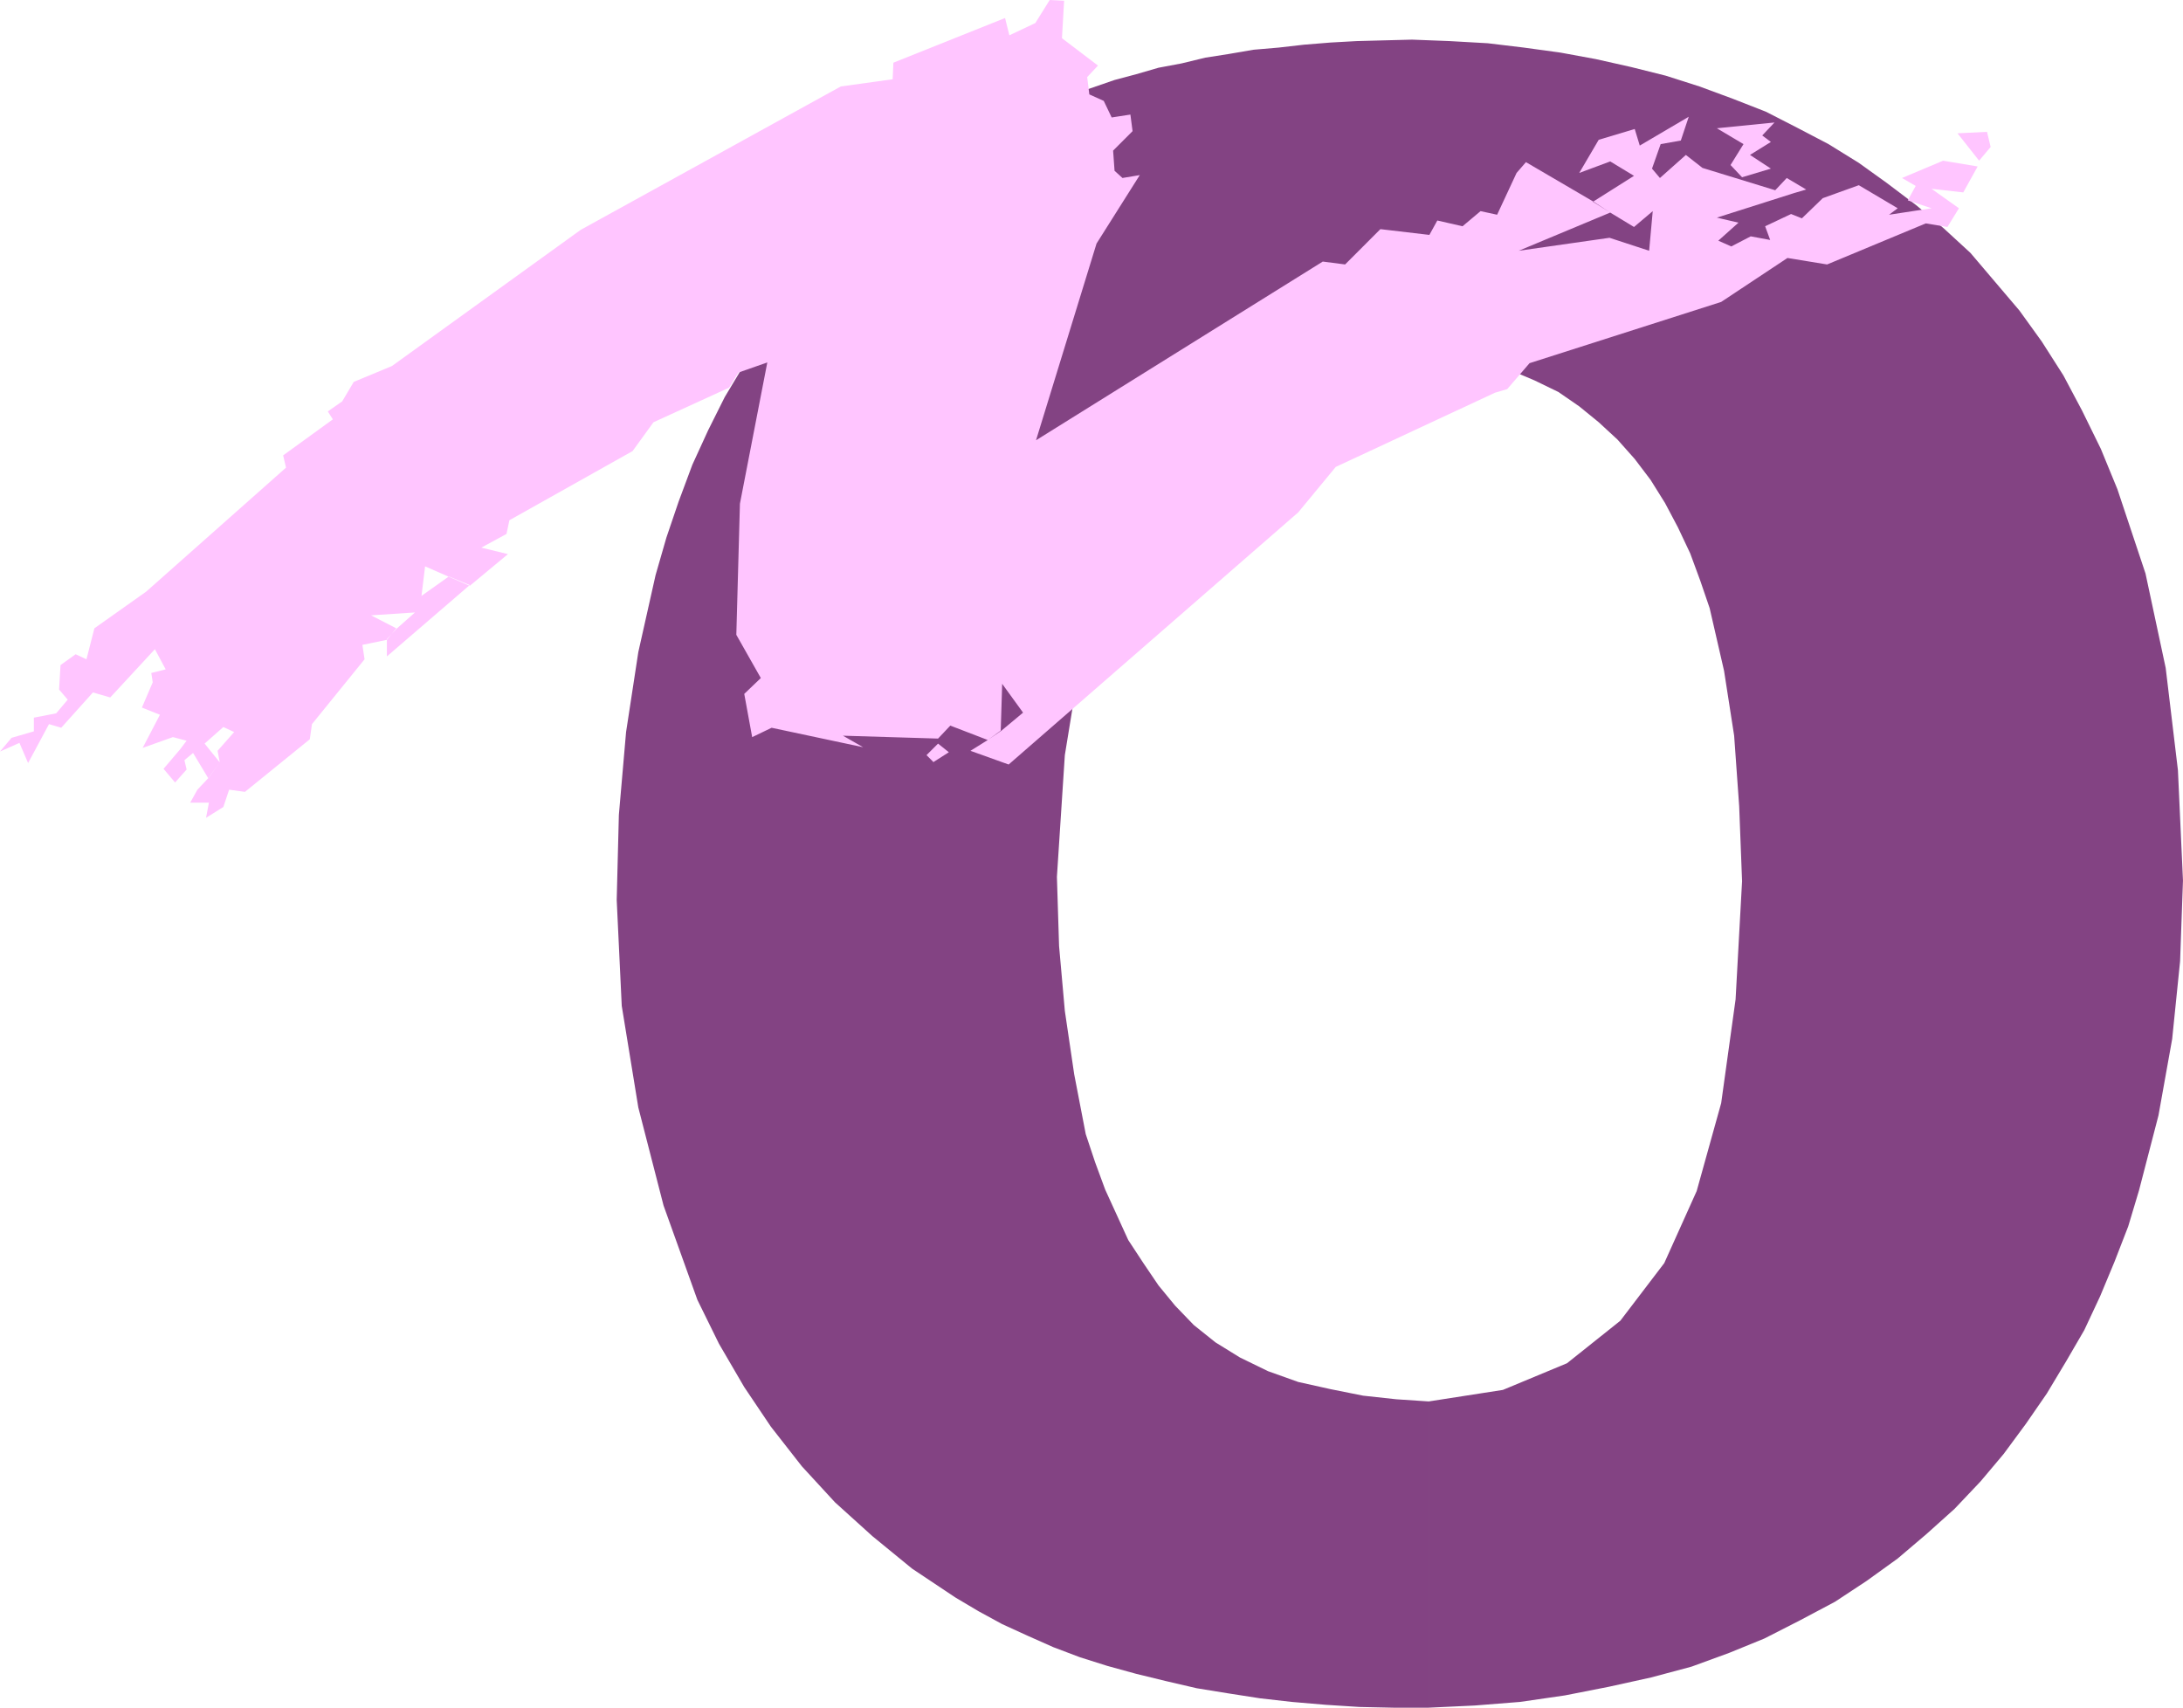 <?xml version="1.0" encoding="UTF-8" standalone="no"?>
<svg
   version="1.0"
   width="129.553mm"
   height="101.343mm"
   id="svg5"
   sodipodi:docname="Stroke O.wmf"
   xmlns:inkscape="http://www.inkscape.org/namespaces/inkscape"
   xmlns:sodipodi="http://sodipodi.sourceforge.net/DTD/sodipodi-0.dtd"
   xmlns="http://www.w3.org/2000/svg"
   xmlns:svg="http://www.w3.org/2000/svg">
  <sodipodi:namedview
     id="namedview5"
     pagecolor="#ffffff"
     bordercolor="#000000"
     borderopacity="0.25"
     inkscape:showpageshadow="2"
     inkscape:pageopacity="0.0"
     inkscape:pagecheckerboard="0"
     inkscape:deskcolor="#d1d1d1"
     inkscape:document-units="mm" />
  <defs
     id="defs1">
    <pattern
       id="WMFhbasepattern"
       patternUnits="userSpaceOnUse"
       width="6"
       height="6"
       x="0"
       y="0" />
  </defs>
  <path
     style="fill:#834383;fill-opacity:1;fill-rule:evenodd;stroke:none"
     d="m 320.452,383.03 h -7.918 l -7.595,-0.162 -7.595,-0.485 -7.595,-0.646 -7.11,-0.808 -7.272,-1.131 -6.949,-1.131 -6.949,-1.616 -6.626,-1.616 -6.464,-1.778 -6.141,-1.939 -5.979,-2.263 -5.818,-2.586 -5.656,-2.586 -5.333,-2.909 -5.171,-3.071 -9.696,-6.465 -8.888,-7.273 -8.403,-7.596 -7.434,-8.081 -6.949,-8.889 -5.979,-8.889 -5.656,-9.697 -4.848,-9.859 -7.595,-21.172 -5.656,-21.98 -3.717,-22.788 -1.131,-23.758 0.485,-19.071 1.616,-18.586 2.747,-17.939 3.878,-17.293 2.424,-8.404 2.747,-8.081 3.07,-8.242 3.555,-7.758 3.717,-7.434 4.363,-7.273 4.525,-7.111 5.01,-6.788 5.171,-6.626 5.656,-6.141 6.464,-6.141 6.626,-5.495 7.11,-5.172 7.757,-4.848 7.918,-4.525 8.403,-4.202 4.525,-1.616 4.525,-1.939 4.686,-1.616 4.686,-1.616 4.848,-1.293 5.01,-1.455 5.171,-0.97 5.333,-1.293 5.171,-0.808 5.656,-0.97 5.656,-0.485 5.656,-0.646 5.979,-0.485 5.818,-0.323 6.141,-0.162 6.302,-0.162 8.403,0.323 8.565,0.485 8.08,0.97 8.242,1.131 7.918,1.455 7.918,1.778 7.757,1.939 7.595,2.424 7.434,2.747 7.434,2.909 6.949,3.556 7.11,3.717 6.787,4.202 6.302,4.525 6.626,5.01 6.141,5.172 5.979,5.495 5.494,6.465 5.494,6.465 5.01,6.949 4.848,7.596 4.202,7.919 4.202,8.566 3.717,9.05 6.302,18.909 4.525,21.172 2.747,22.95 1.131,24.727 -0.646,18.101 -1.778,17.455 -3.07,17.131 -4.363,16.808 -2.424,8.081 -3.07,7.919 -3.232,7.758 -3.555,7.596 -4.04,6.949 -4.363,7.273 -4.686,6.788 -5.01,6.788 -5.171,6.141 -5.818,6.141 -6.302,5.657 -6.464,5.495 -6.949,5.01 -7.11,4.687 -7.918,4.202 -7.918,4.04 -7.918,3.232 -8.403,3.071 -9.05,2.424 -9.534,2.101 -9.858,1.939 -10.019,1.455 -10.181,0.808 -10.342,0.485 v -68.687 l 16.645,-2.586 14.382,-5.98 11.958,-9.535 9.858,-12.929 7.272,-16.162 5.494,-19.717 3.232,-23.273 1.454,-26.505 -0.646,-16.808 -1.131,-15.838 -2.262,-14.545 -3.232,-14.061 -2.101,-6.141 -2.262,-6.141 -2.747,-5.818 -2.909,-5.495 -3.232,-5.172 -3.555,-4.687 -3.878,-4.364 -4.202,-3.879 -4.363,-3.556 -4.686,-3.232 -5.333,-2.586 -5.333,-2.263 -5.979,-1.616 -5.979,-1.293 -6.302,-0.646 -6.626,-0.162 -17.614,1.939 -15.19,5.818 -13.251,9.212 -10.504,12.929 -8.565,16.646 -6.141,19.717 -3.878,23.758 -1.778,27.313 0.485,15.515 1.293,14.545 2.101,14.222 2.586,13.414 2.101,6.303 2.262,6.141 2.586,5.657 2.586,5.657 3.394,5.172 3.394,5.01 3.717,4.525 4.202,4.364 4.848,3.879 5.494,3.394 6.302,3.071 6.787,2.424 7.272,1.616 7.272,1.455 7.434,0.808 7.272,0.485 v 68.687 z"
     id="path1" />
  <path
     style="fill:#ffc5ff;fill-opacity:1;fill-rule:evenodd;stroke:none"
     d="m 390.748,39.758 6.464,-1.939 -4.686,-3.071 4.686,-2.909 -1.939,-1.455 2.747,-2.909 -12.928,1.293 5.979,3.556 -2.909,4.687 2.586,2.747 z"
     id="path2" />
  <path
     style="fill:#ffc5ff;fill-opacity:1;fill-rule:evenodd;stroke:none"
     d="m 443.915,36.04 2.586,-3.071 -0.808,-3.394 -6.626,0.323 z"
     id="path3" />
  <path
     style="fill:#ffc5ff;fill-opacity:1;fill-rule:evenodd;stroke:none"
     d="m 105.363,131.232 -18.584,16 v -3.879 l 2.101,-2.263 4.202,-3.717 -9.858,0.646 5.656,2.909 -2.101,2.586 -5.494,1.131 0.485,3.232 -11.797,14.545 -0.485,3.394 -14.544,11.798 -3.555,-0.485 -1.293,3.879 -3.878,2.424 0.646,-3.394 h -4.202 l 1.616,-2.909 2.586,-2.747 2.424,-3.394 -0.485,-2.586 3.717,-4.202 -2.424,-1.131 -4.202,3.717 3.394,4.202 -2.586,3.556 -3.394,-5.657 -1.939,1.616 0.485,2.101 -2.586,2.909 -2.586,-3.071 3.717,-4.364 1.454,-1.939 -3.07,-0.808 -6.787,2.424 3.878,-7.434 -4.04,-1.616 2.424,-5.657 -0.323,-2.101 3.232,-0.808 -2.424,-4.525 -10.019,10.828 -3.878,-1.131 -7.11,7.919 -2.747,-0.808 -4.686,8.727 L 4.363,166.626 0,168.566 2.586,165.495 7.595,164.04 v -3.071 L 12.605,160 l 2.586,-3.071 -1.939,-2.263 0.323,-5.495 3.394,-2.424 2.424,1.131 1.778,-6.949 11.635,-8.242 31.35,-27.798 -0.646,-2.747 11.15,-8.081 -1.131,-1.778 3.232,-2.263 2.586,-4.364 8.565,-3.556 42.339,-30.545 58.338,-32.162 11.635,-1.616 0.162,-3.717 25.048,-10.02 0.97,3.879 5.818,-2.747 L 235.451,0 l 3.232,0.162 -0.485,8.404 8.08,6.141 -2.424,2.586 0.485,3.879 3.232,1.455 1.778,3.717 4.202,-0.646 0.485,3.717 -4.363,4.364 0.323,4.525 1.778,1.616 3.878,-0.646 -9.696,15.354 -13.574,44.121 64.317,-40.081 5.01,0.646 7.918,-7.919 10.989,1.293 1.778,-3.232 5.656,1.293 4.04,-3.394 3.717,0.808 4.363,-9.374 2.101,-2.424 15.19,8.889 3.717,2.424 -20.523,8.566 20.362,-2.909 8.888,2.909 0.808,-8.889 -4.202,3.556 -5.333,-3.232 -3.878,-2.424 9.211,-5.818 -5.333,-3.232 -6.949,2.586 4.363,-7.434 8.08,-2.424 1.131,3.717 10.989,-6.465 -1.778,5.333 -4.525,0.808 -1.939,5.495 1.778,2.101 5.818,-5.172 3.717,2.909 16.322,5.01 2.586,-2.747 4.363,2.586 -2.747,0.808 -17.291,5.495 4.848,1.131 -4.525,4.04 2.909,1.293 4.363,-2.263 4.363,0.808 -1.131,-3.071 5.818,-2.747 2.424,0.97 4.686,-4.525 8.08,-2.909 8.726,5.172 -1.939,1.455 9.534,-1.455 -5.333,-1.778 1.778,-3.232 -3.07,-1.778 9.211,-3.879 7.757,1.293 -3.232,5.818 -7.11,-0.808 6.141,4.364 -2.586,4.202 -4.848,-0.808 -22.139,9.212 -8.888,-1.455 -14.867,9.859 -42.986,13.737 -5.01,5.818 -2.747,0.808 -35.714,16.646 -8.403,10.182 -64.963,56.566 -8.565,-3.071 3.878,-2.424 3.07,-2.101 4.848,-4.04 -4.686,-6.465 -0.323,10.505 -2.909,2.101 -8.403,-3.232 -2.747,2.909 -21.331,-0.646 4.525,2.586 -20.523,-4.364 -4.363,2.101 -1.778,-9.697 3.717,-3.556 -5.494,-9.697 0.808,-29.414 6.141,-31.677 -6.464,2.263 -2.101,3.394 -16.968,7.758 -4.686,6.465 -27.634,15.515 -0.646,3.071 -5.656,3.071 5.979,1.455 -8.565,7.111 -4.848,-2.101 -5.171,-2.263 -0.808,6.626 6.141,-4.364 4.686,1.939 z"
     id="path4" />
  <path
     style="fill:#ffc5ff;fill-opacity:1;fill-rule:evenodd;stroke:none"
     d="m 209.272,170.99 3.555,-2.263 -2.424,-1.939 -2.586,2.586 1.616,1.616 v 0 z"
     id="path5" />
</svg>
